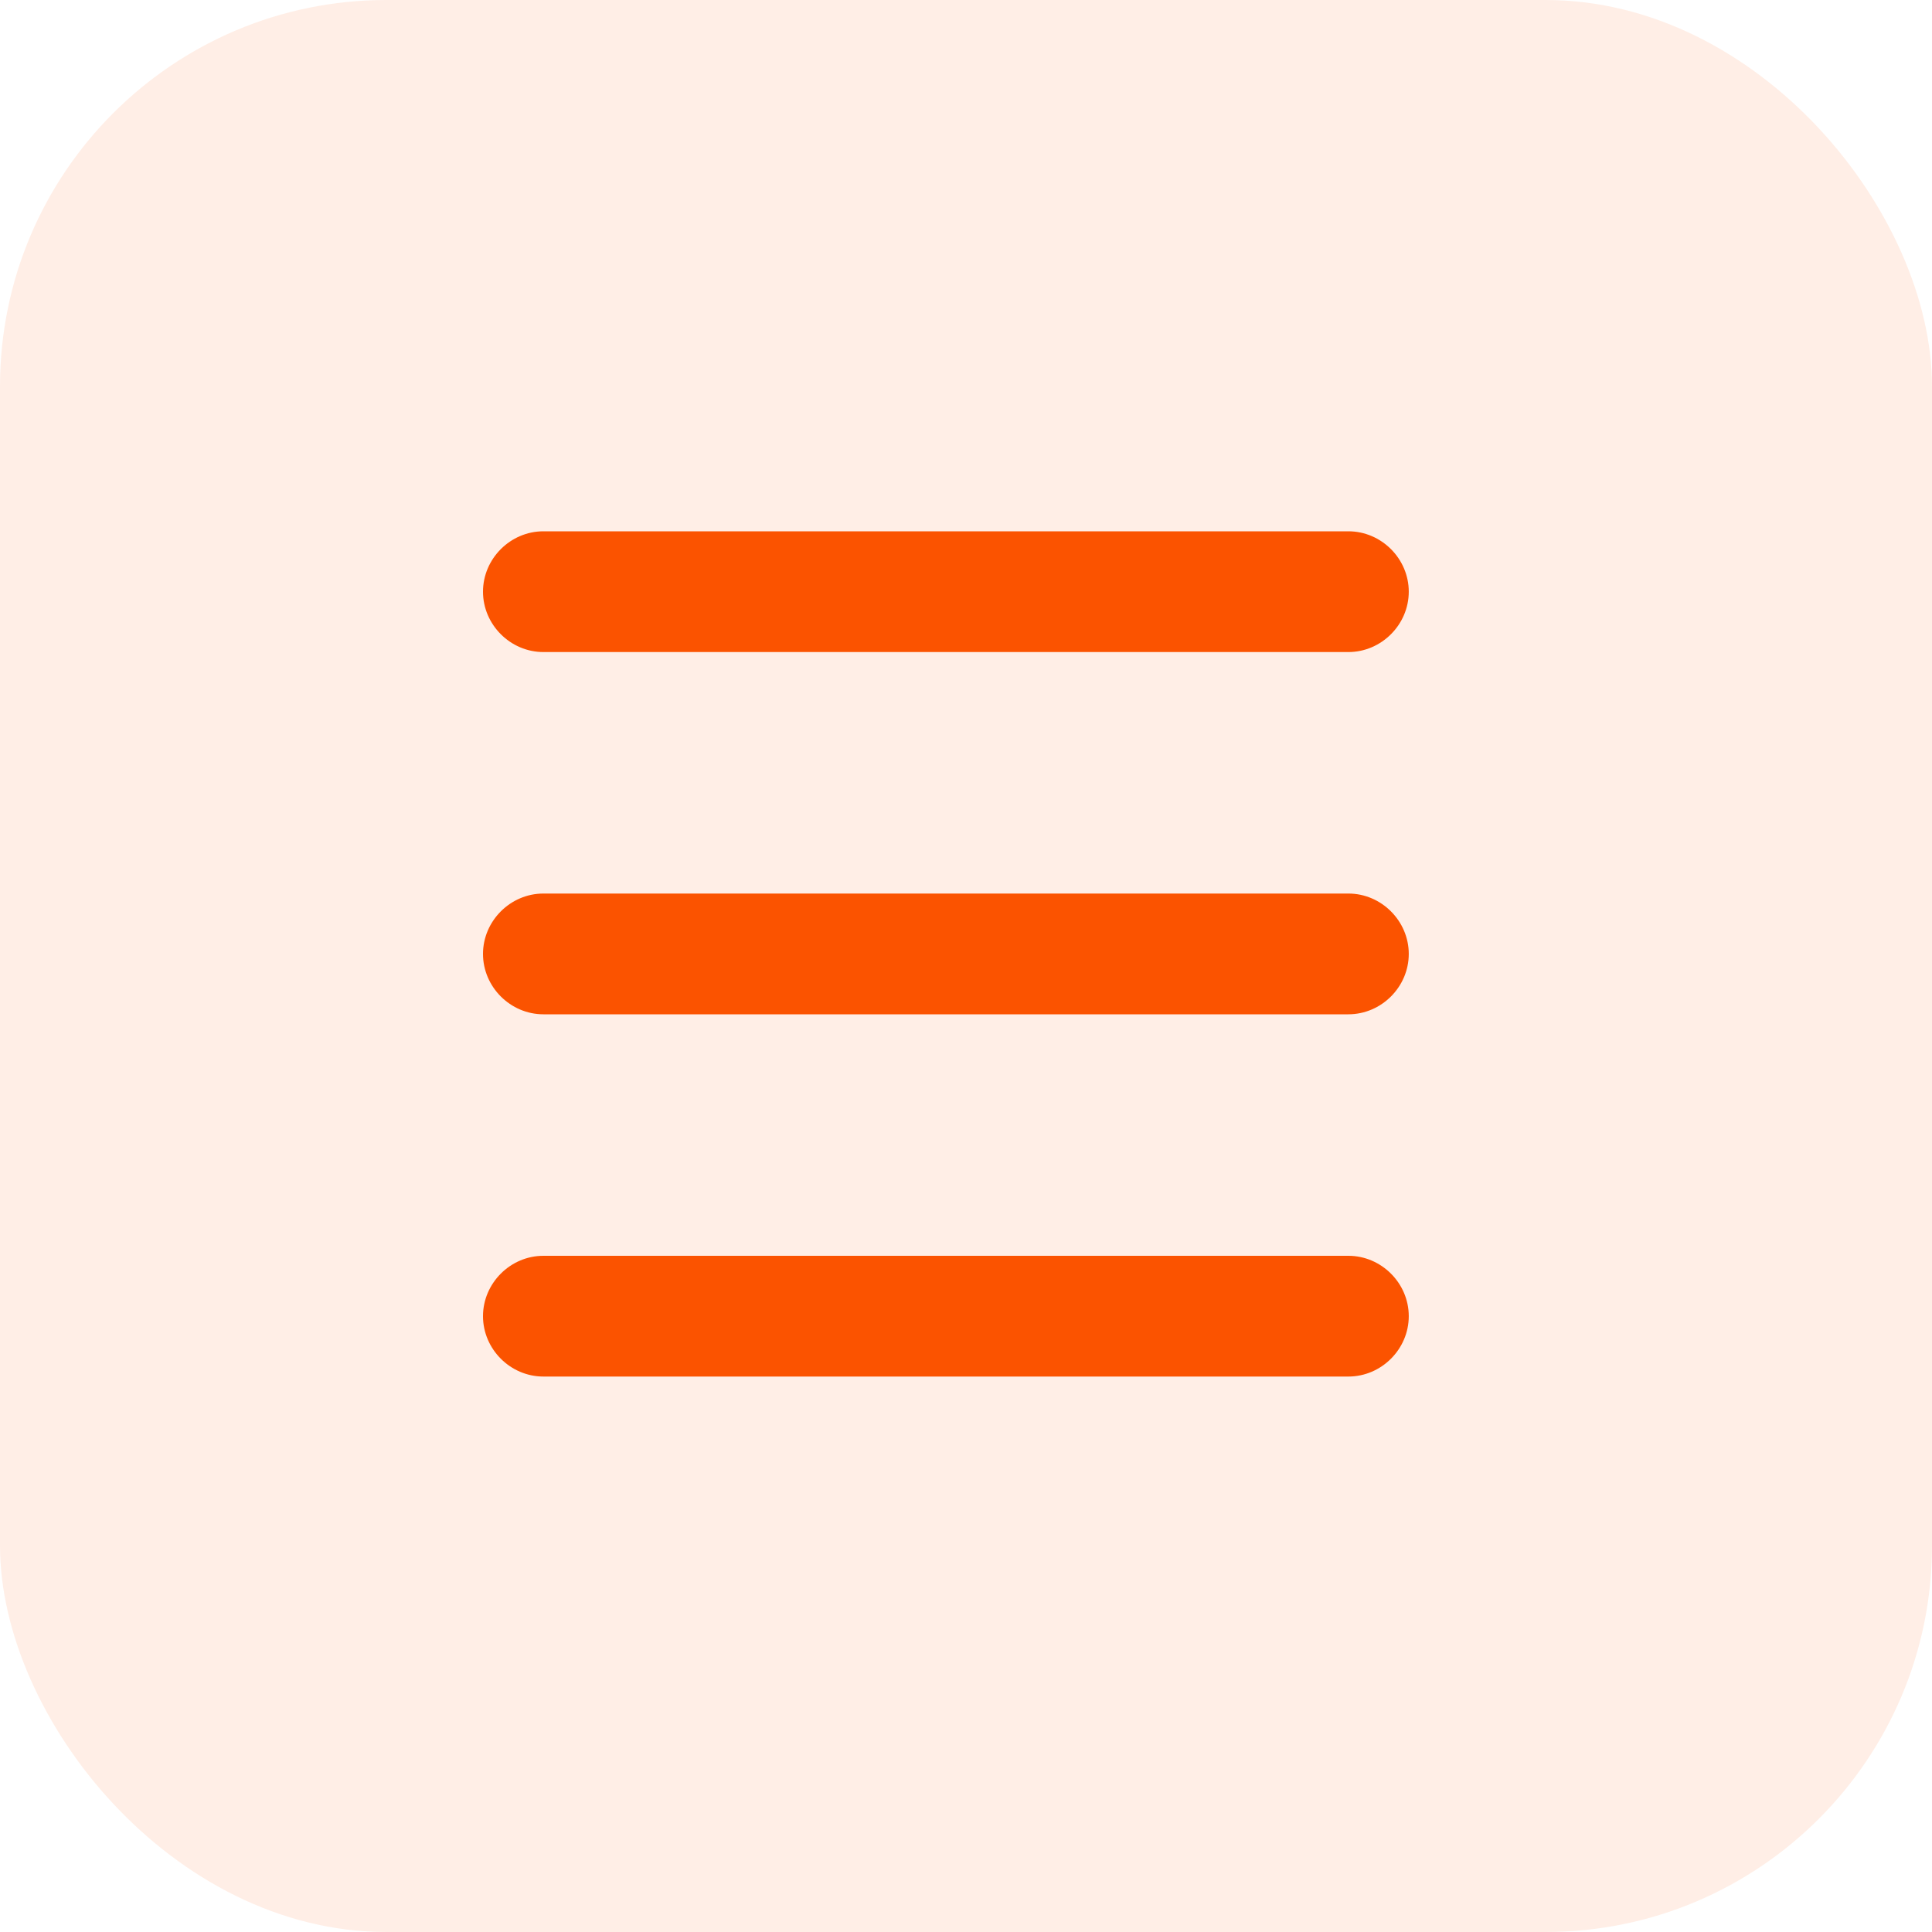<svg width="40" height="40" viewBox="0 0 40 40" fill="none" xmlns="http://www.w3.org/2000/svg">
<g clip-path="url(#clip0_729_191)">
<rect width="40" height="40" rx="8" fill="#FB5300" fill-opacity="0.1"/>
<path d="M27.917 13.5H11.25C10.567 13.5 10 12.933 10 12.25C10 11.567 10.567 11 11.25 11H27.917C28.6 11 29.167 11.567 29.167 12.25C29.167 12.933 28.6 13.5 27.917 13.5Z" fill="#FB5300"/>
<path d="M27.917 21H11.25C10.567 21 10 20.433 10 19.75C10 19.067 10.567 18.5 11.25 18.5H27.917C28.6 18.5 29.167 19.067 29.167 19.75C29.167 20.433 28.6 21 27.917 21Z" fill="#FB5300"/>
<path d="M27.917 28.5H11.25C10.567 28.5 10 27.933 10 27.25C10 26.567 10.567 26 11.25 26H27.917C28.6 26 29.167 26.567 29.167 27.25C29.167 27.933 28.6 28.5 27.917 28.5Z" fill="#FB5300"/>
</g>
<defs>
<clipPath id="clip0_729_191">
<rect width="40" height="40" fill="white"/>
</clipPath>
</defs>
</svg>
